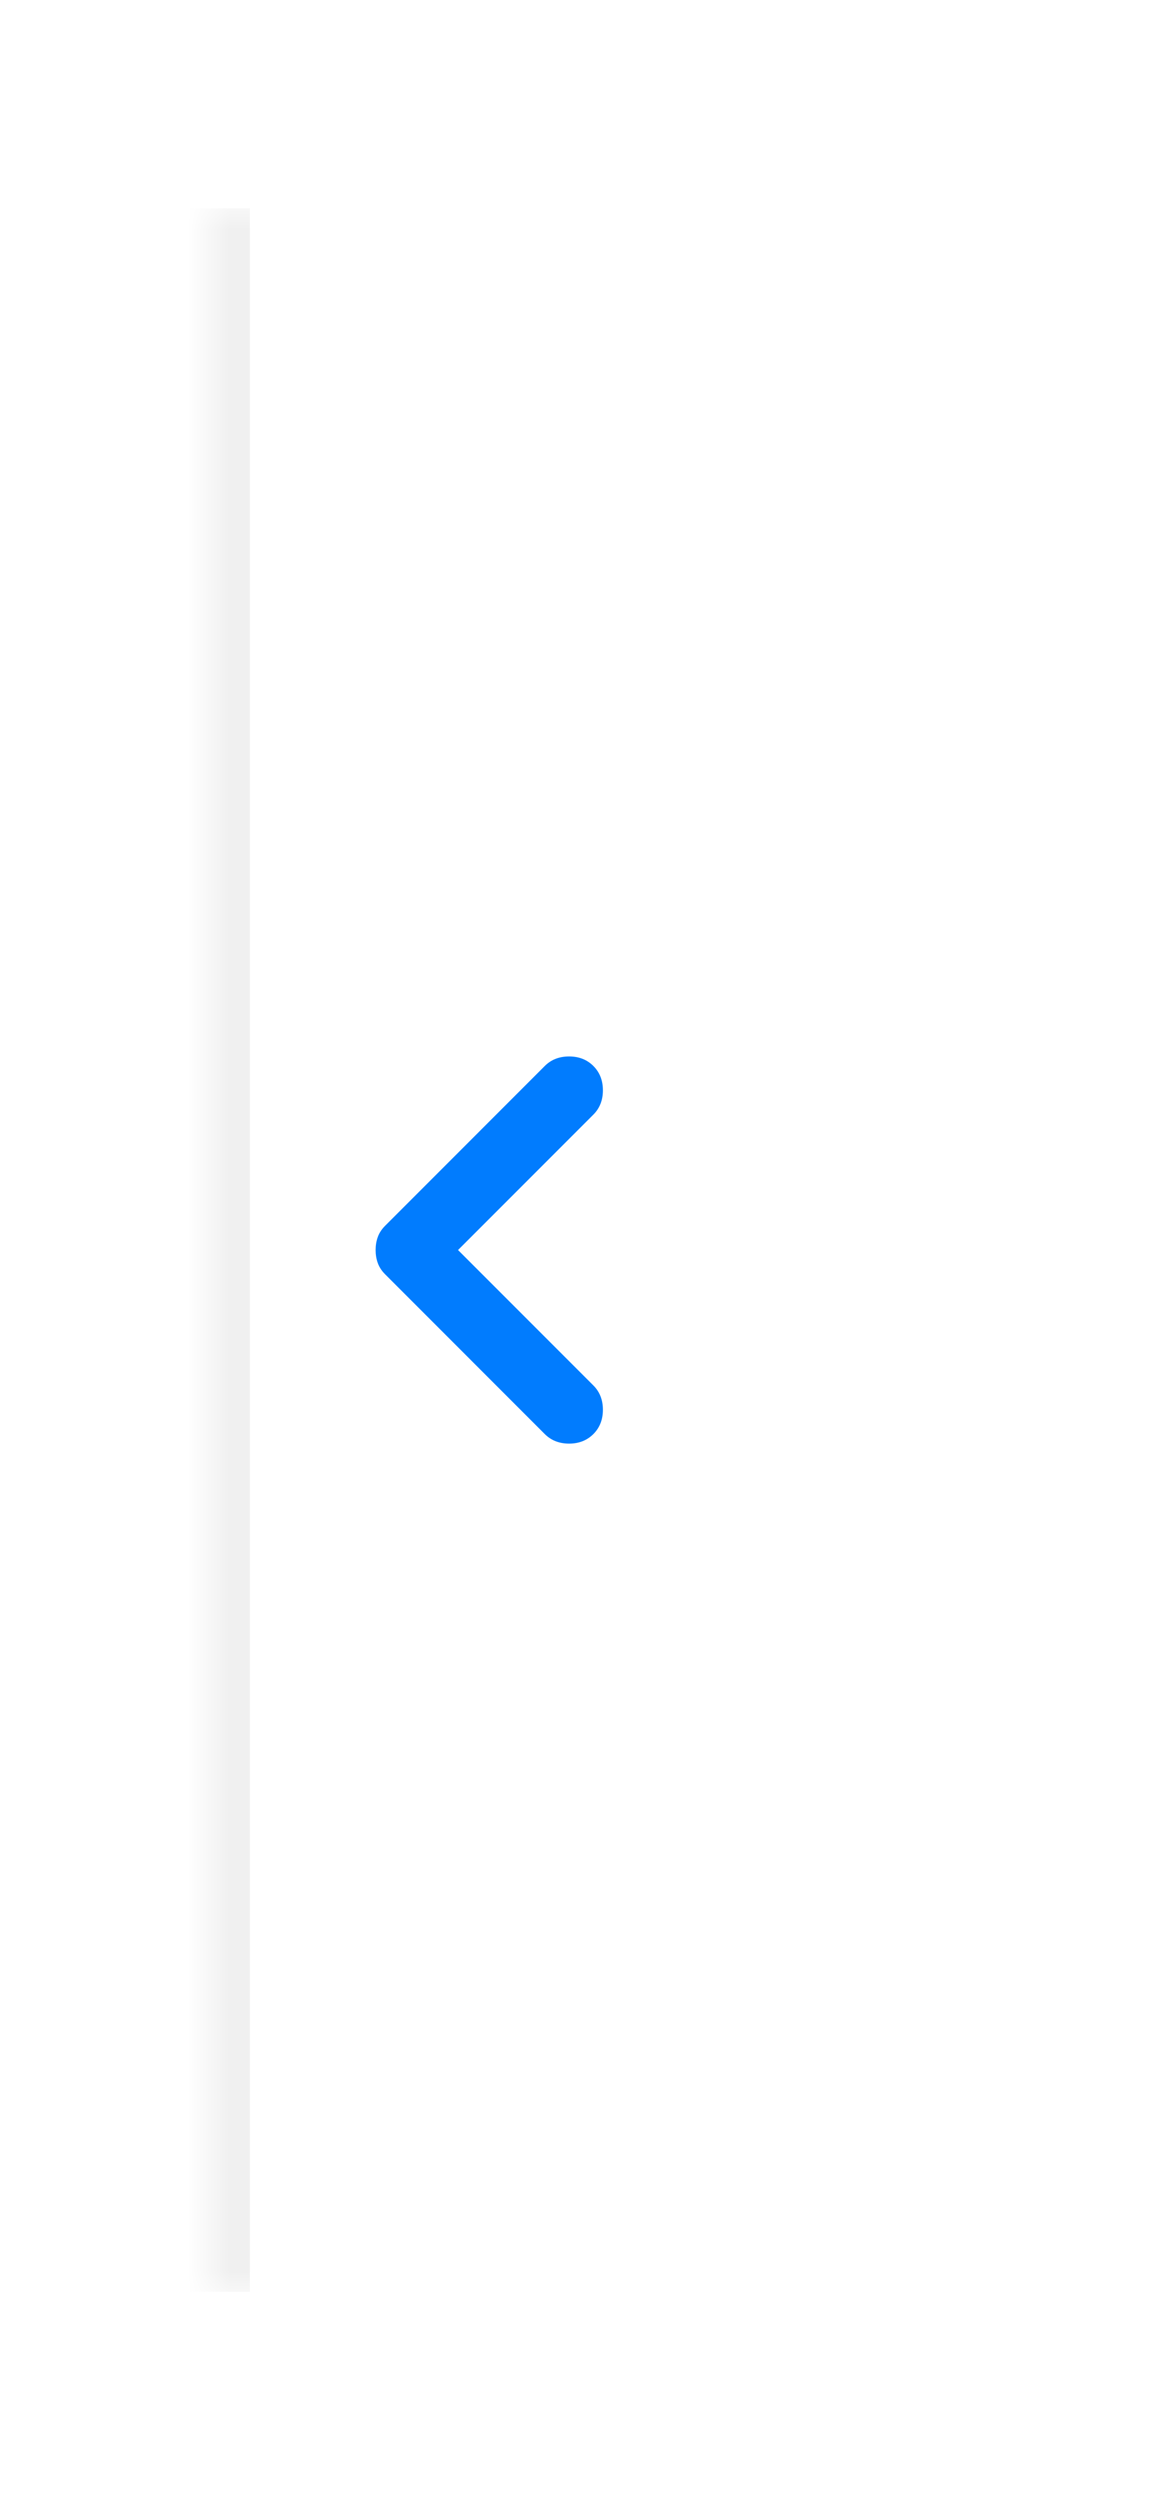<svg width="28" height="60" viewBox="0 0 28 60" fill="none" xmlns="http://www.w3.org/2000/svg">
<g filter="url(#filter0_d_2_99)">
<mask id="path-1-inside-1_2_99" fill="white">
<path d="M3 5H18C19.657 5 21 6.343 21 8V52C21 53.657 19.657 55 18 55H3V5Z"/>
</mask>
<path d="M3 5H18C19.657 5 21 6.343 21 8V52C21 53.657 19.657 55 18 55H3V5Z" fill="white"/>
<path d="M3 5H21H3ZM21 55H3H21ZM2 55V5H4V55H2ZM21 5V55V5Z" fill="#F0F0F0" mask="url(#path-1-inside-1_2_99)"/>
</g>
<mask id="mask0_2_99" style="mask-type:alpha" maskUnits="userSpaceOnUse" x="2" y="20" width="20" height="20">
<rect x="2" y="20" width="20" height="20" fill="#D9D9D9"/>
</mask>
<g mask="url(#mask0_2_99)">
<path d="M10.999 30L14.249 33.25C14.402 33.403 14.478 33.597 14.478 33.833C14.478 34.069 14.402 34.264 14.249 34.417C14.096 34.569 13.902 34.646 13.666 34.646C13.43 34.646 13.235 34.569 13.082 34.417L9.249 30.583C9.166 30.5 9.107 30.41 9.072 30.312C9.037 30.215 9.02 30.111 9.02 30C9.02 29.889 9.037 29.785 9.072 29.688C9.107 29.59 9.166 29.5 9.249 29.417L13.082 25.583C13.235 25.43 13.43 25.354 13.666 25.354C13.902 25.354 14.096 25.43 14.249 25.583C14.402 25.736 14.478 25.93 14.478 26.167C14.478 26.403 14.402 26.597 14.249 26.75L10.999 30Z" fill="#017CFE"/>
</g>
<defs>
<filter id="filter0_d_2_99" x="0" y="0" width="28" height="60" filterUnits="userSpaceOnUse" color-interpolation-filters="sRGB">
<feFlood flood-opacity="0" result="BackgroundImageFix"/>
<feColorMatrix in="SourceAlpha" type="matrix" values="0 0 0 0 0 0 0 0 0 0 0 0 0 0 0 0 0 0 127 0" result="hardAlpha"/>
<feOffset dx="2"/>
<feGaussianBlur stdDeviation="2.5"/>
<feComposite in2="hardAlpha" operator="out"/>
<feColorMatrix type="matrix" values="0 0 0 0 0 0 0 0 0 0 0 0 0 0 0 0 0 0 0.1 0"/>
<feBlend mode="normal" in2="BackgroundImageFix" result="effect1_dropShadow_2_99"/>
<feBlend mode="normal" in="SourceGraphic" in2="effect1_dropShadow_2_99" result="shape"/>
</filter>
</defs>
</svg>
